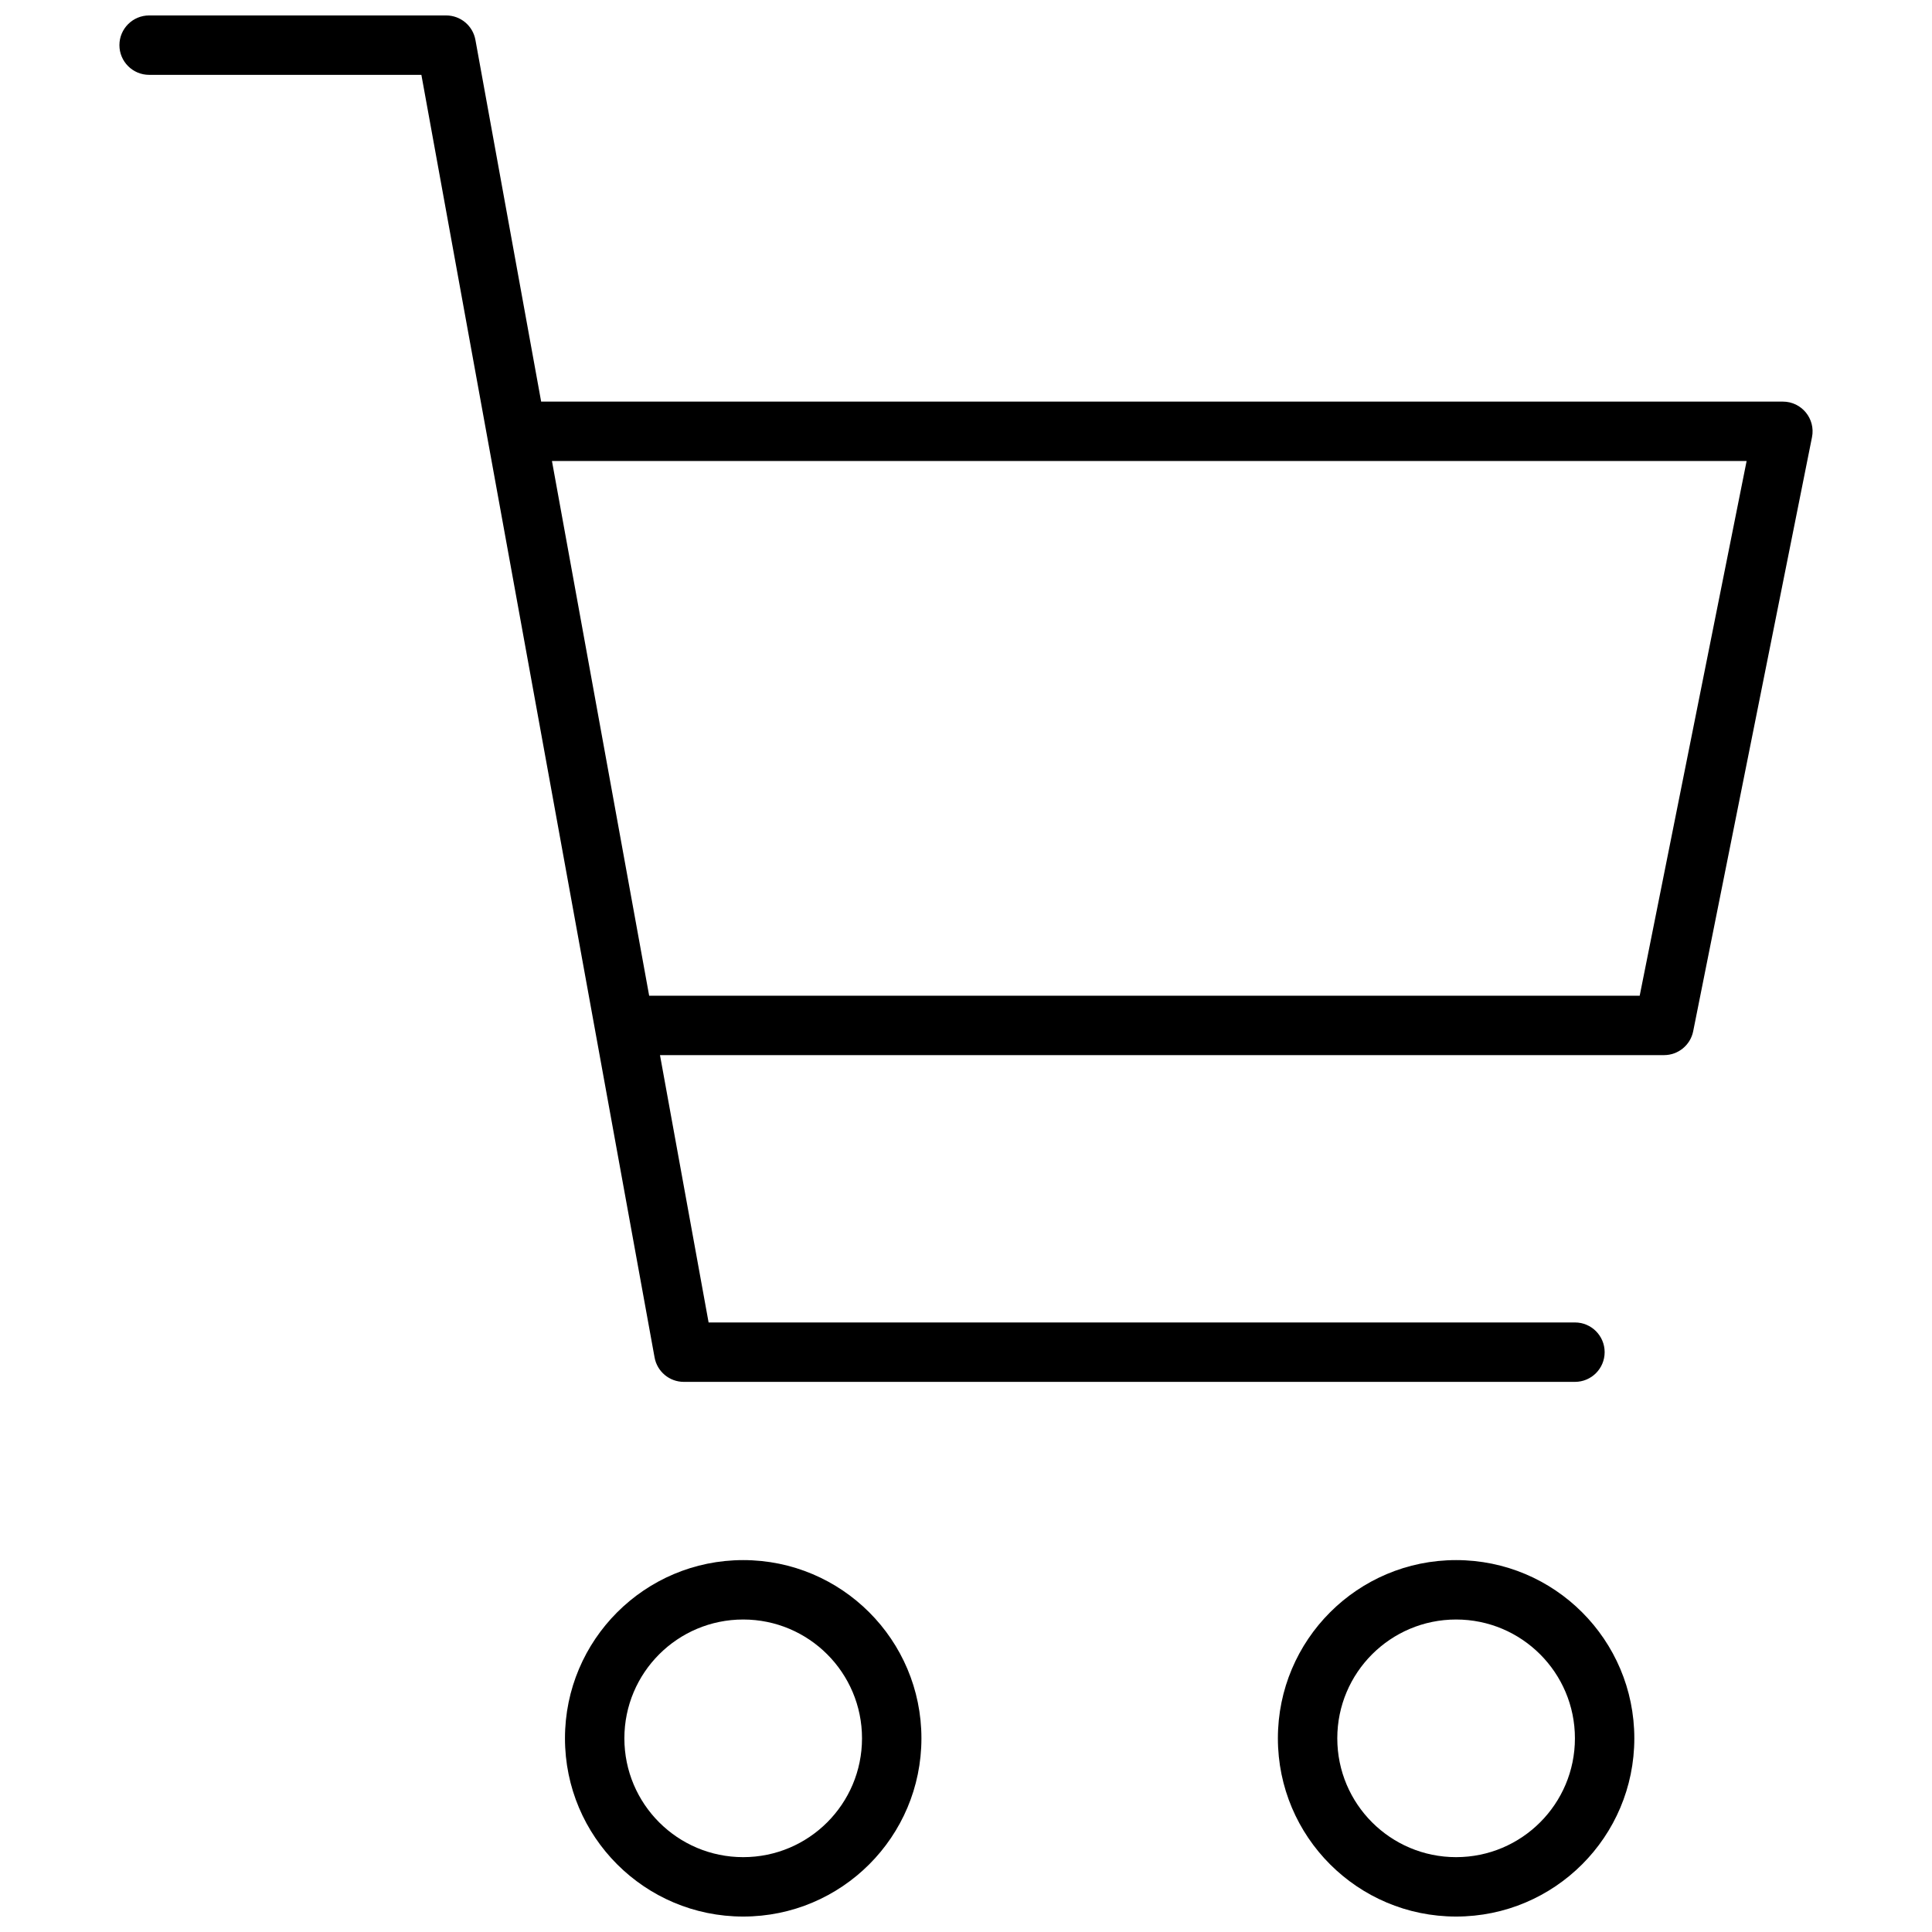 <?xml version="1.0" encoding="UTF-8"?>
<!-- Uploaded to: ICON Repo, www.iconrepo.com, Generator: ICON Repo Mixer Tools -->
<svg width="800px" height="800px" version="1.1" viewBox="144 144 512 512" xmlns="http://www.w3.org/2000/svg">
 <defs>
  <clipPath id="a">
   <path d="m175 148.09h450v503.81h-450z"/>
  </clipPath>
 </defs>
 <g clip-path="url(#a)">
  <path d="m287.41 250.43h329.07c4.965 0 8.691 4.547 7.719 9.418l-31.488 157.44c-0.738 3.68-3.969 6.328-7.719 6.328h-266.09l12.883 70.848h229.59c4.348 0 7.871 3.527 7.871 7.875 0 4.348-3.523 7.871-7.871 7.871h-236.16c-3.805 0-7.066-2.723-7.746-6.465l-61.801-339.91h-72.148c-4.348 0-7.875-3.523-7.875-7.871s3.527-7.871 7.875-7.871h78.719c3.805 0 7.062 2.723 7.746 6.465zm2.863 15.746 25.762 141.7h262.5l28.336-141.7zm50.68 385.73c-26.086 0-47.23-21.145-47.23-47.23s21.145-47.234 47.23-47.234c26.086 0 47.234 21.148 47.234 47.234s-21.148 47.23-47.234 47.23zm0-15.742c17.391 0 31.488-14.098 31.488-31.488s-14.098-31.488-31.488-31.488-31.488 14.098-31.488 31.488 14.098 31.488 31.488 31.488zm188.93 15.742c-26.086 0-47.23-21.145-47.23-47.23s21.145-47.234 47.23-47.234c26.086 0 47.23 21.148 47.23 47.234s-21.145 47.23-47.23 47.23zm0-15.742c17.391 0 31.488-14.098 31.488-31.488s-14.098-31.488-31.488-31.488-31.488 14.098-31.488 31.488 14.098 31.488 31.488 31.488z"/>
 </g>
</svg>